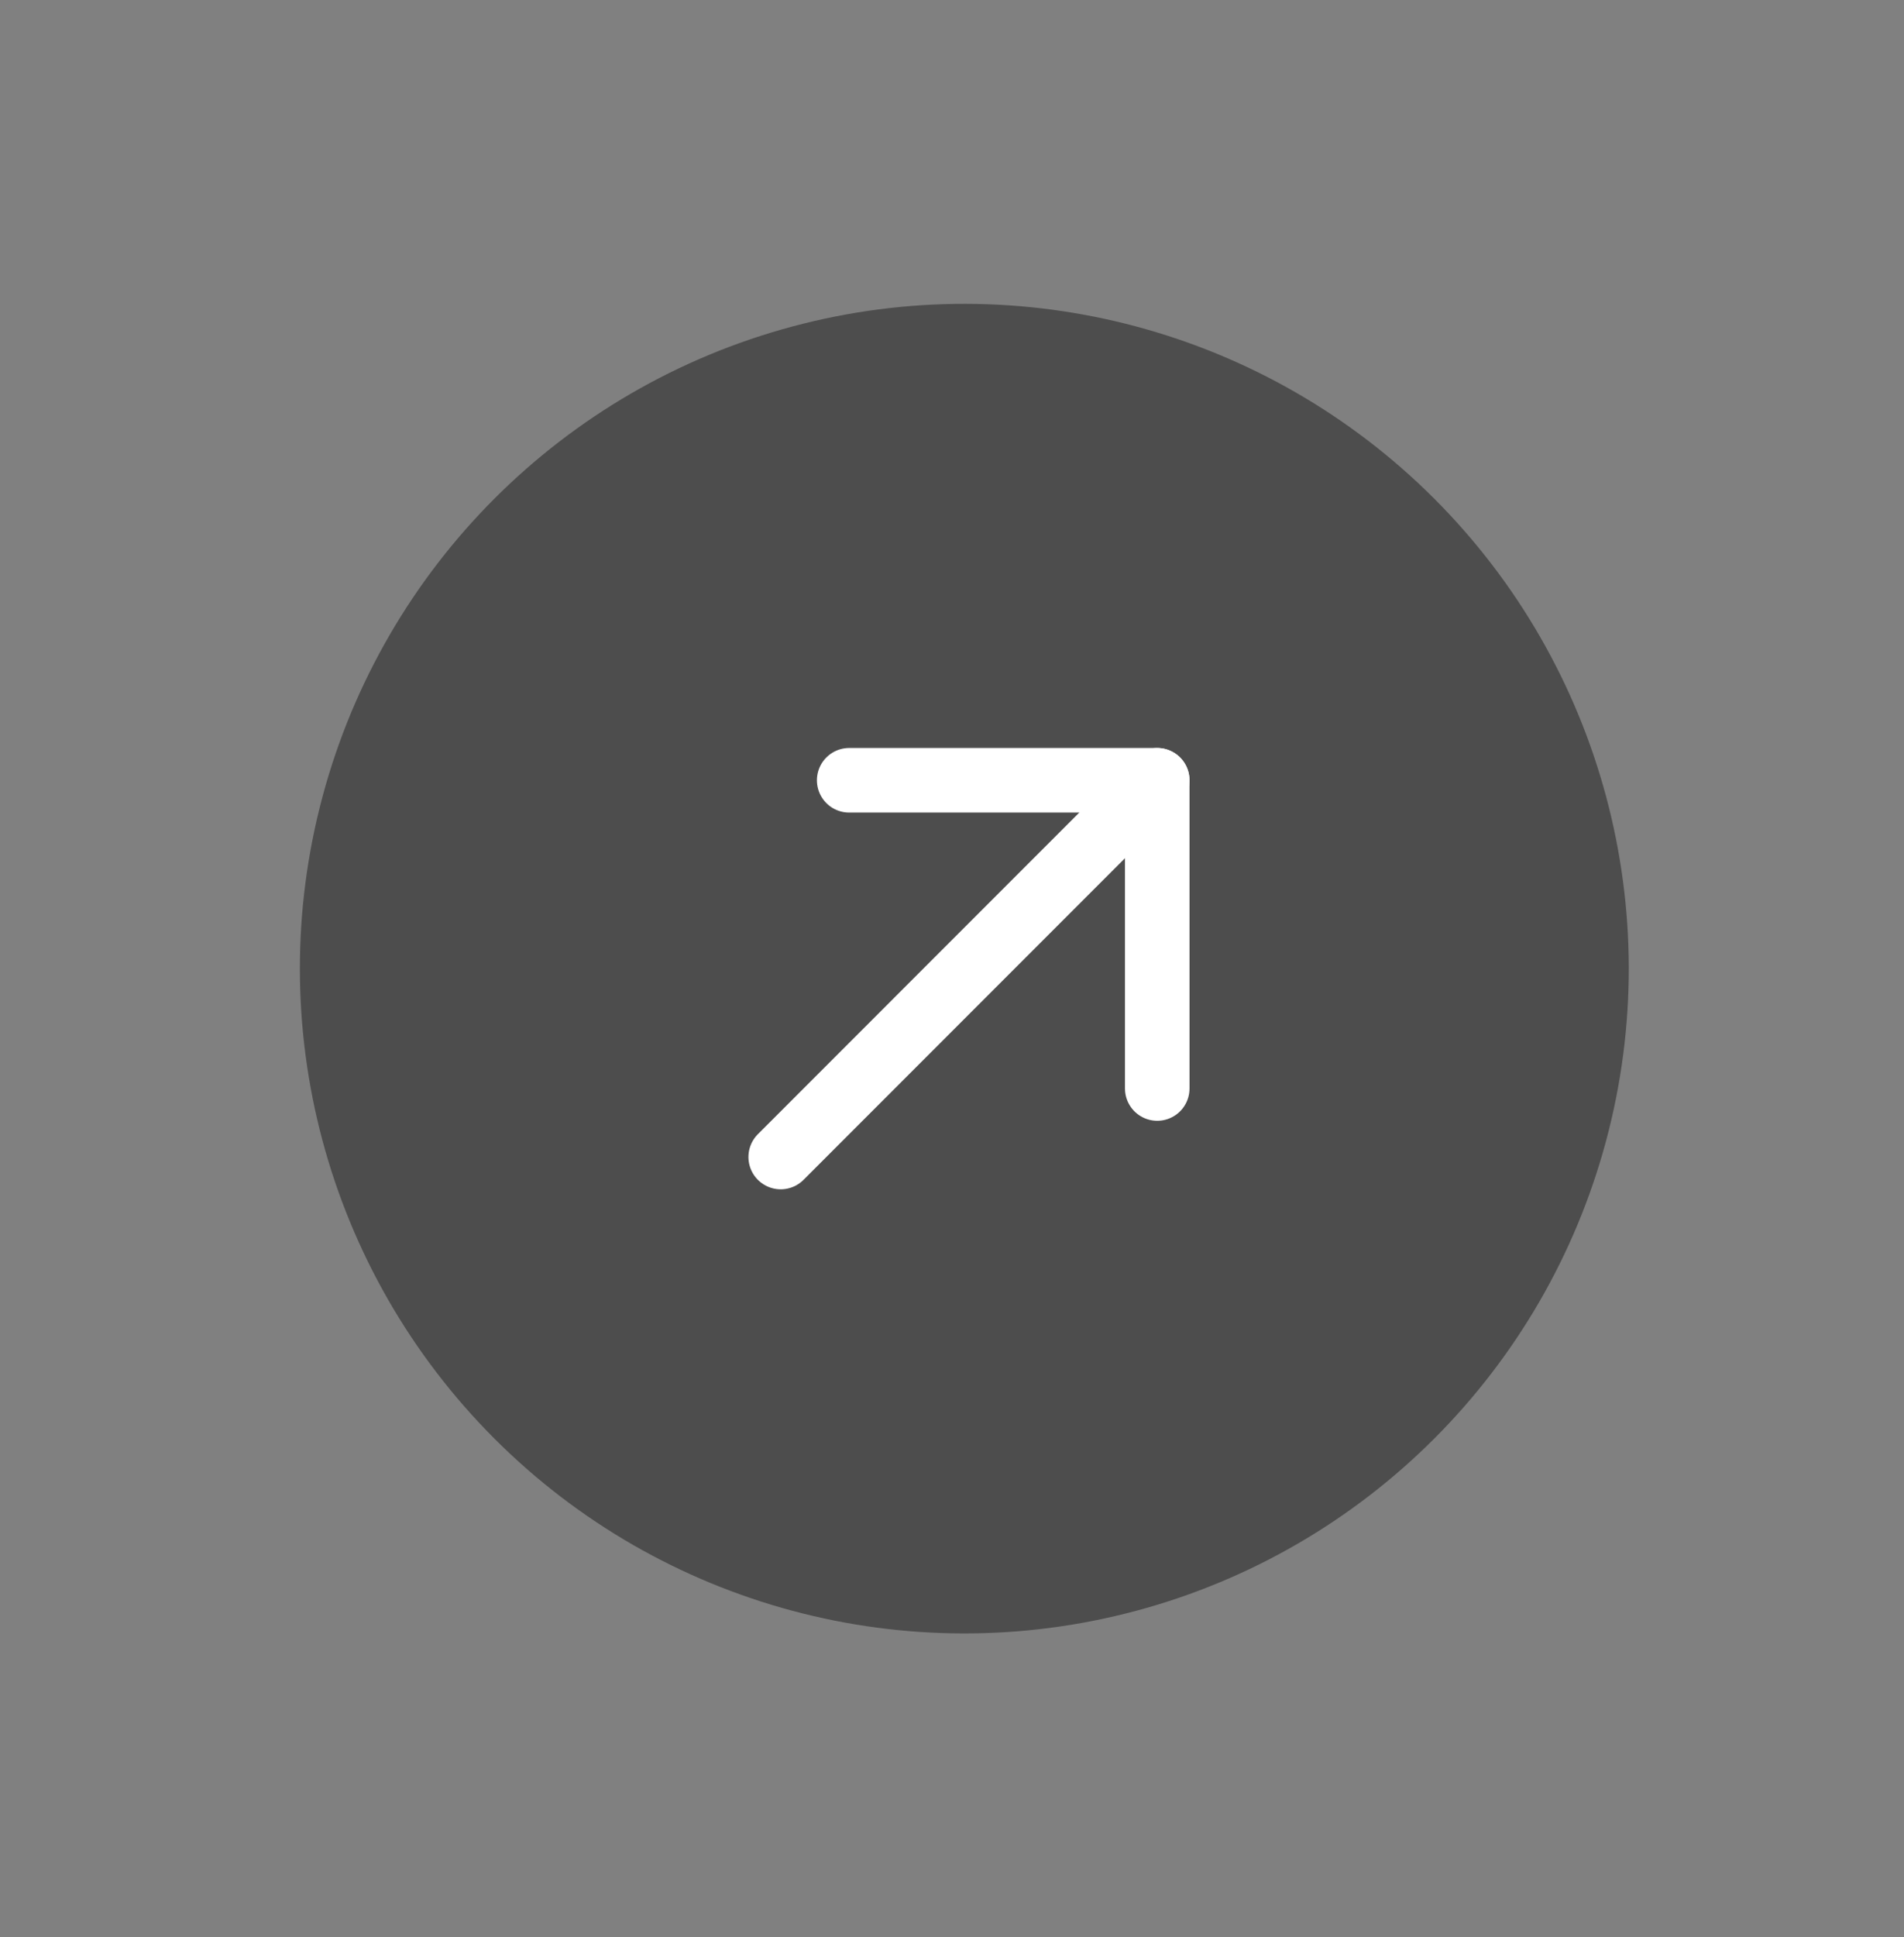 <svg width="59" height="60" viewBox="0 0 59 60" fill="none" xmlns="http://www.w3.org/2000/svg">
<rect x="0" y="0" width="59" height="60" fill="#808080" stroke="none"/>
<circle cx="29.882" cy="30" r="20.589" transform="rotate(135 29.882 30)" fill="black" fill-opacity="0.4"/>
<path d="M24.192 35.834L35.859 24.166" stroke="white" stroke-width="2" stroke-linecap="round" stroke-linejoin="round"/>
<path d="M35.86 33.712V24.166H26.314" stroke="white" stroke-width="2" stroke-linecap="round" stroke-linejoin="round"/>
</svg>
